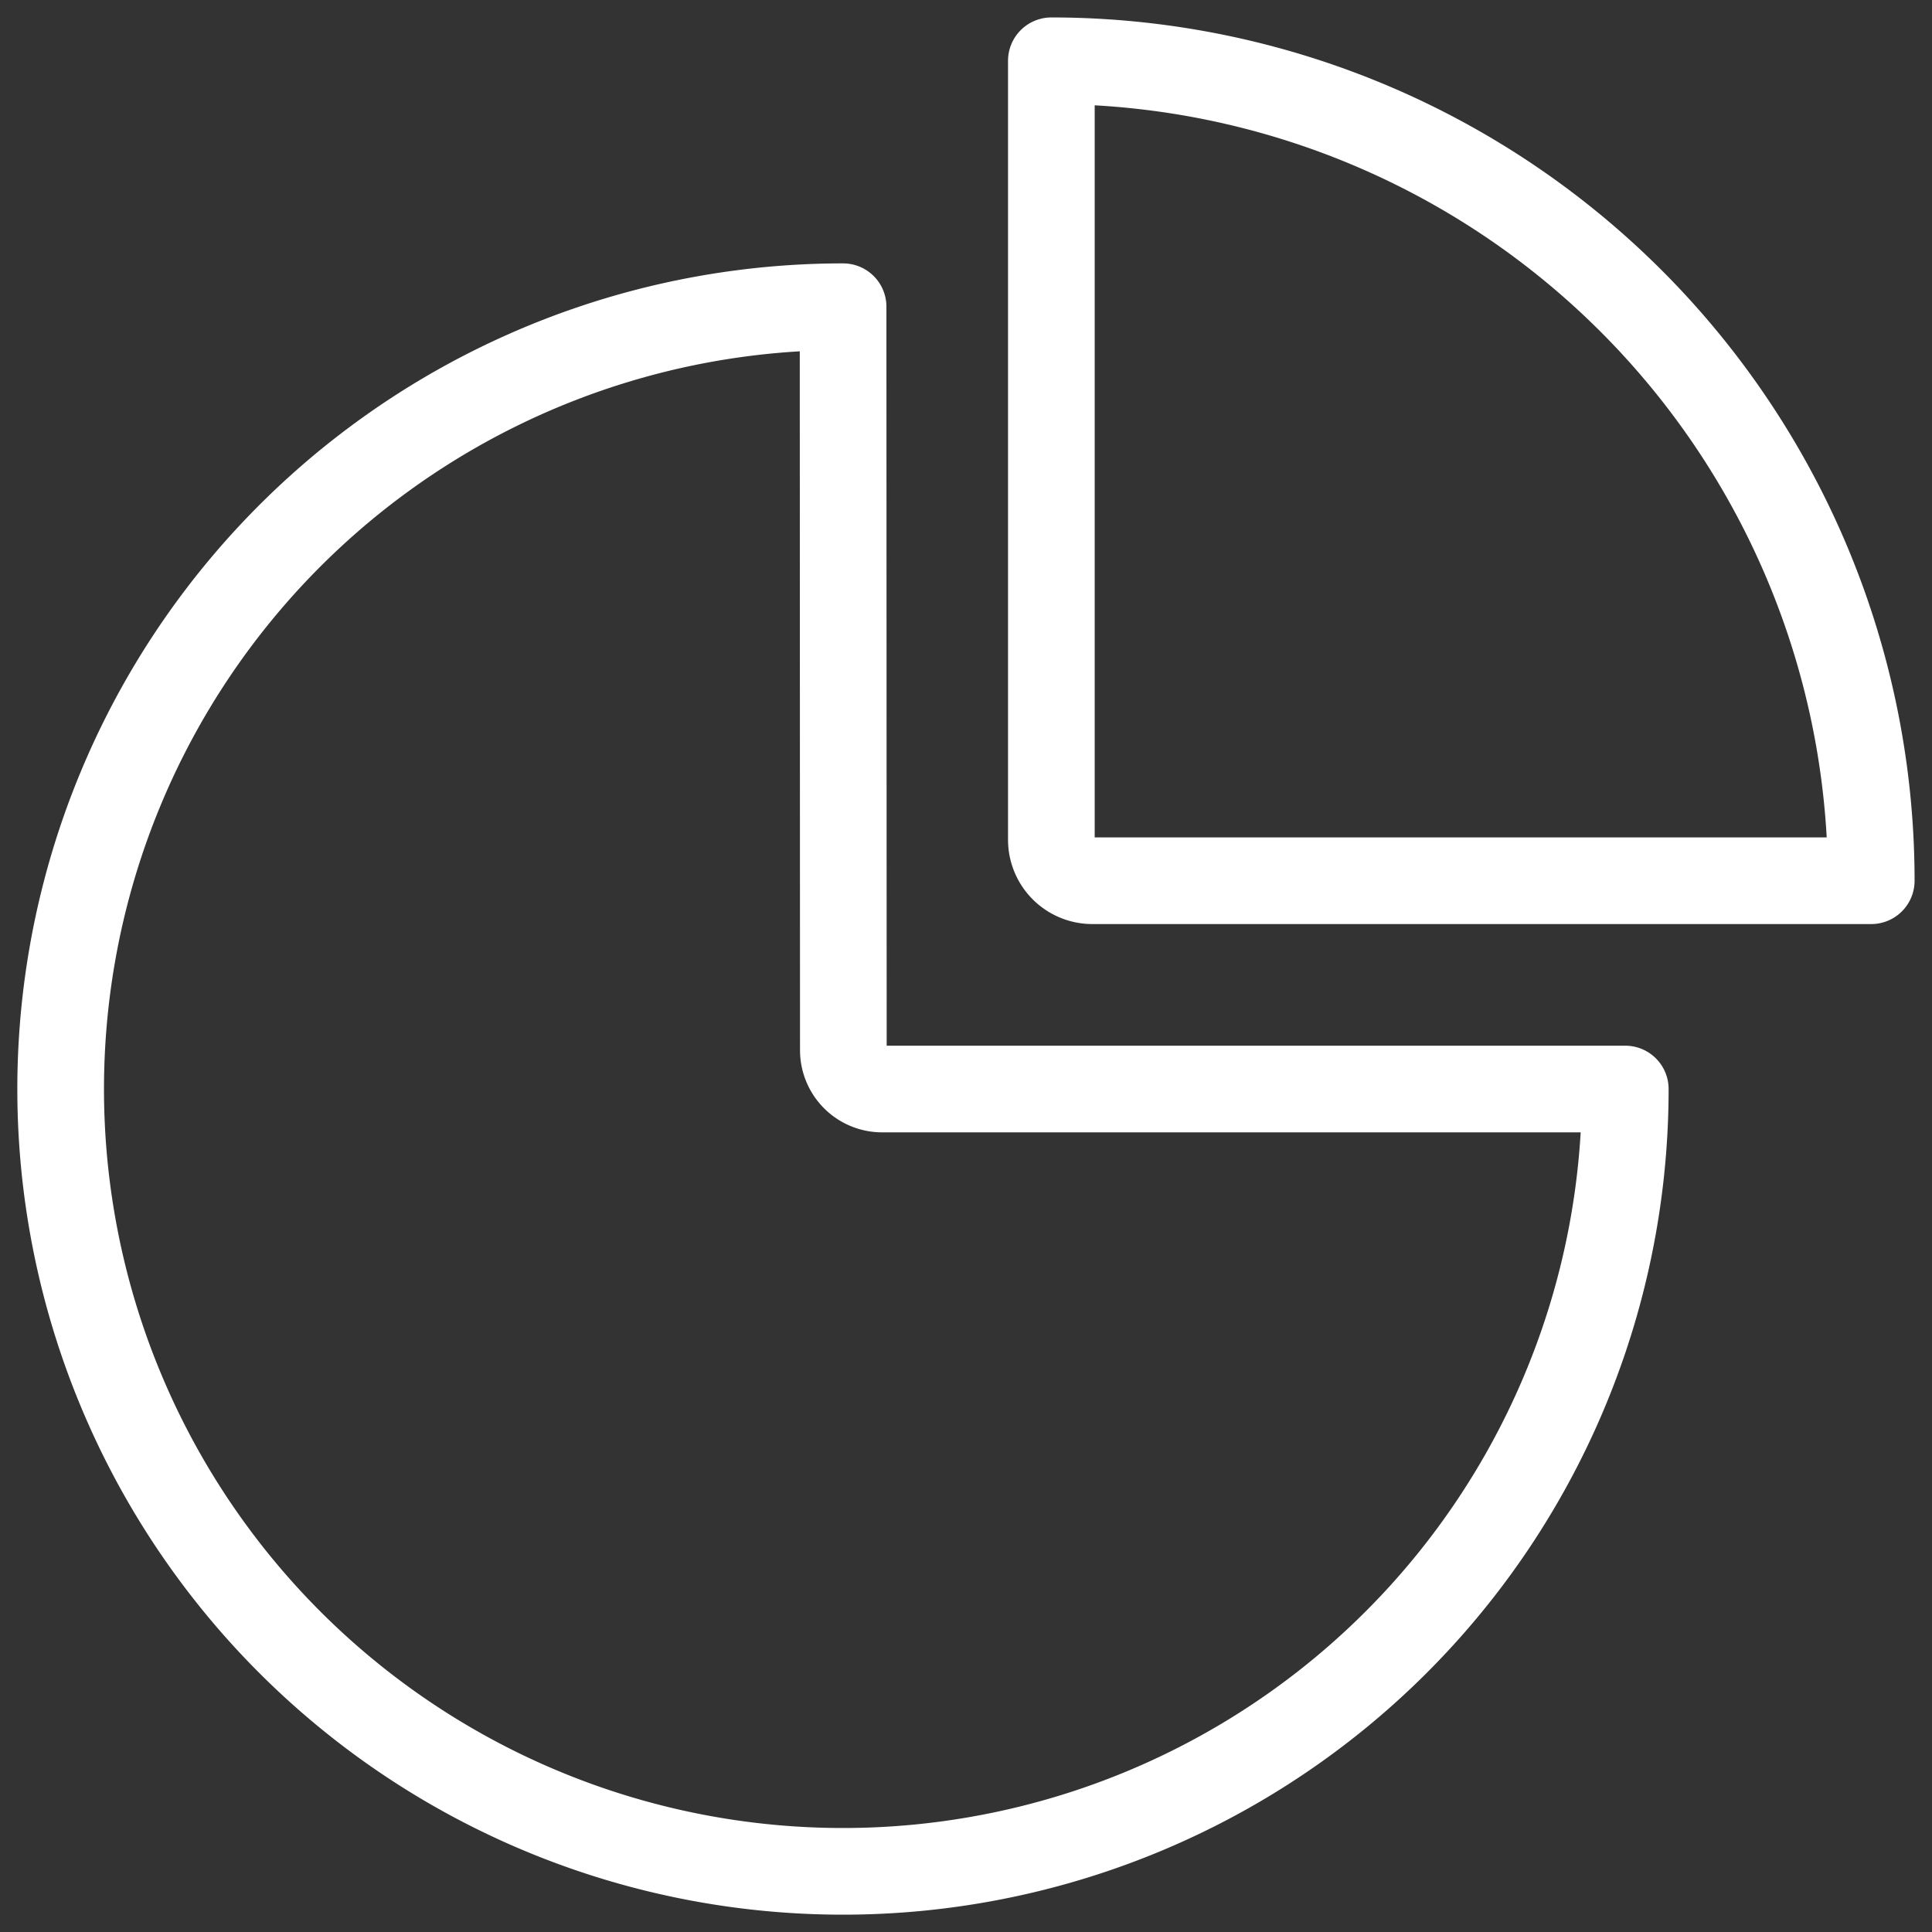 <svg id="icon_white_data_vis" xmlns="http://www.w3.org/2000/svg" xmlns:xlink="http://www.w3.org/1999/xlink" width="66.882" height="66.887" viewBox="0 0 66.882 66.887">
  <rect x="0" y="0" width="66.882" height="66.887" fill="#333333" stroke="none"/>
  <defs>
    <clipPath id="clip-path">
      <rect id="Rectangle_6809" data-name="Rectangle 6809" width="66.882" height="66.887" fill="none" stroke="#fff" stroke-width="3"/>
    </clipPath>
  </defs>
  <g id="Group_12878" data-name="Group 12878" transform="translate(0 0)" clip-path="url(#clip-path)">
    <path id="Path_18539" data-name="Path 18539" d="M28.022,4.744A27.082,27.082,0,1,0,55.1,31.826H29.374a1.344,1.344,0,0,1-1.343-1.343Z" transform="translate(1.164 5.874)" fill="none" stroke="#fff" stroke-linecap="round" stroke-linejoin="round" stroke-width="3"/>
    <path id="Path_18540" data-name="Path 18540" d="M16.261,27.906a1.419,1.419,0,0,0,1.419,1.419H44.644A28.385,28.385,0,0,0,16.261.94Z" transform="translate(20.135 1.164)" fill="none" stroke="#fff" stroke-linecap="round" stroke-linejoin="round" stroke-width="3"/>
  </g>
</svg>
